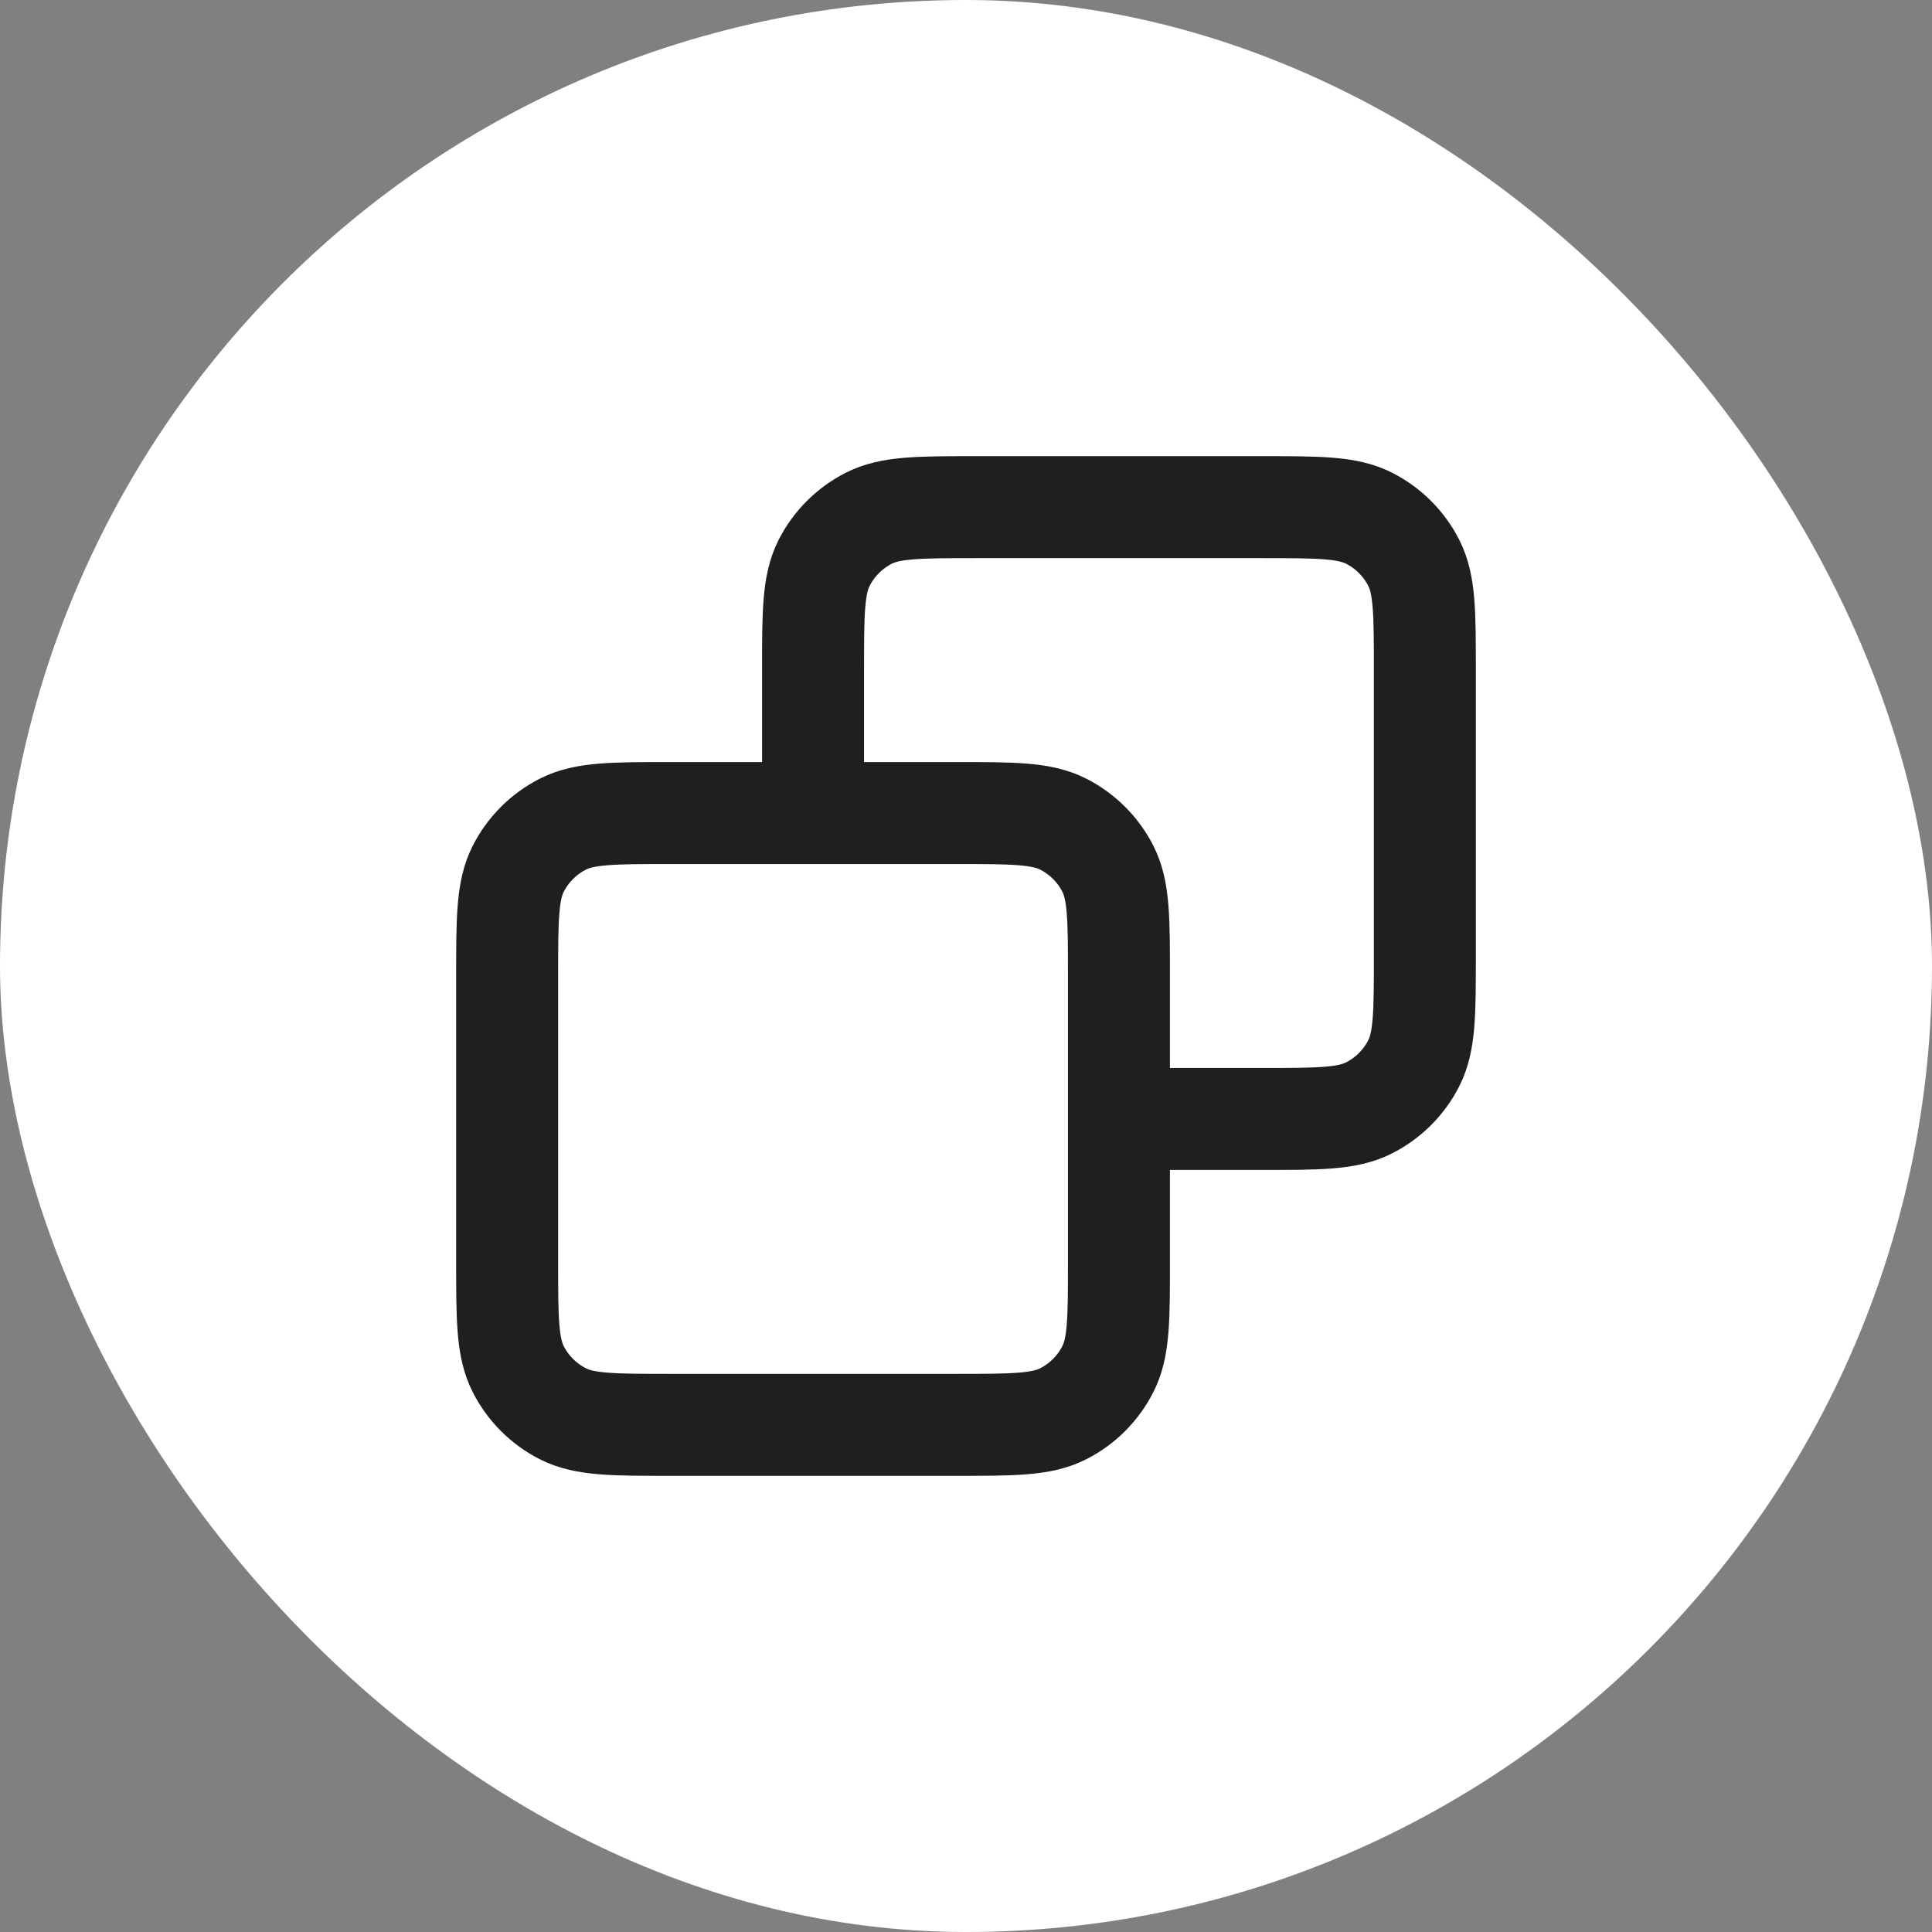 <svg width="60" height="60" viewBox="0 0 60 60" fill="none" xmlns="http://www.w3.org/2000/svg">
<rect x="0" y="0" width="60" height="60" fill="#808080" stroke="none"/>
<rect width="60" height="60" rx="30" fill="white"/>
<path d="M25.25 25.25V20.817C25.25 19.044 25.25 18.156 25.595 17.479C25.899 16.883 26.383 16.399 26.979 16.095C27.656 15.75 28.544 15.75 30.317 15.75H39.184C40.957 15.75 41.843 15.75 42.521 16.095C43.117 16.399 43.602 16.883 43.905 17.479C44.25 18.156 44.25 19.043 44.25 20.816V29.683C44.25 31.456 44.25 32.343 43.905 33.021C43.602 33.617 43.116 34.102 42.52 34.405C41.844 34.75 40.958 34.75 39.188 34.75H34.75M25.25 25.25H20.817C19.044 25.25 18.156 25.25 17.479 25.595C16.883 25.899 16.399 26.383 16.095 26.979C15.75 27.656 15.75 28.544 15.75 30.317V39.184C15.75 40.957 15.75 41.843 16.095 42.521C16.399 43.117 16.883 43.602 17.479 43.905C18.155 44.25 19.042 44.25 20.812 44.25H29.689C31.459 44.25 32.344 44.25 33.021 43.905C33.617 43.602 34.102 43.116 34.405 42.52C34.75 41.844 34.75 40.958 34.75 39.188V34.75M25.25 25.25H29.684C31.457 25.25 32.343 25.25 33.021 25.595C33.617 25.899 34.102 26.383 34.405 26.979C34.75 27.655 34.75 28.542 34.75 30.312L34.75 34.75" stroke="#1E1F21" stroke-width="3.167" stroke-linecap="round" stroke-linejoin="round"/>
</svg>

